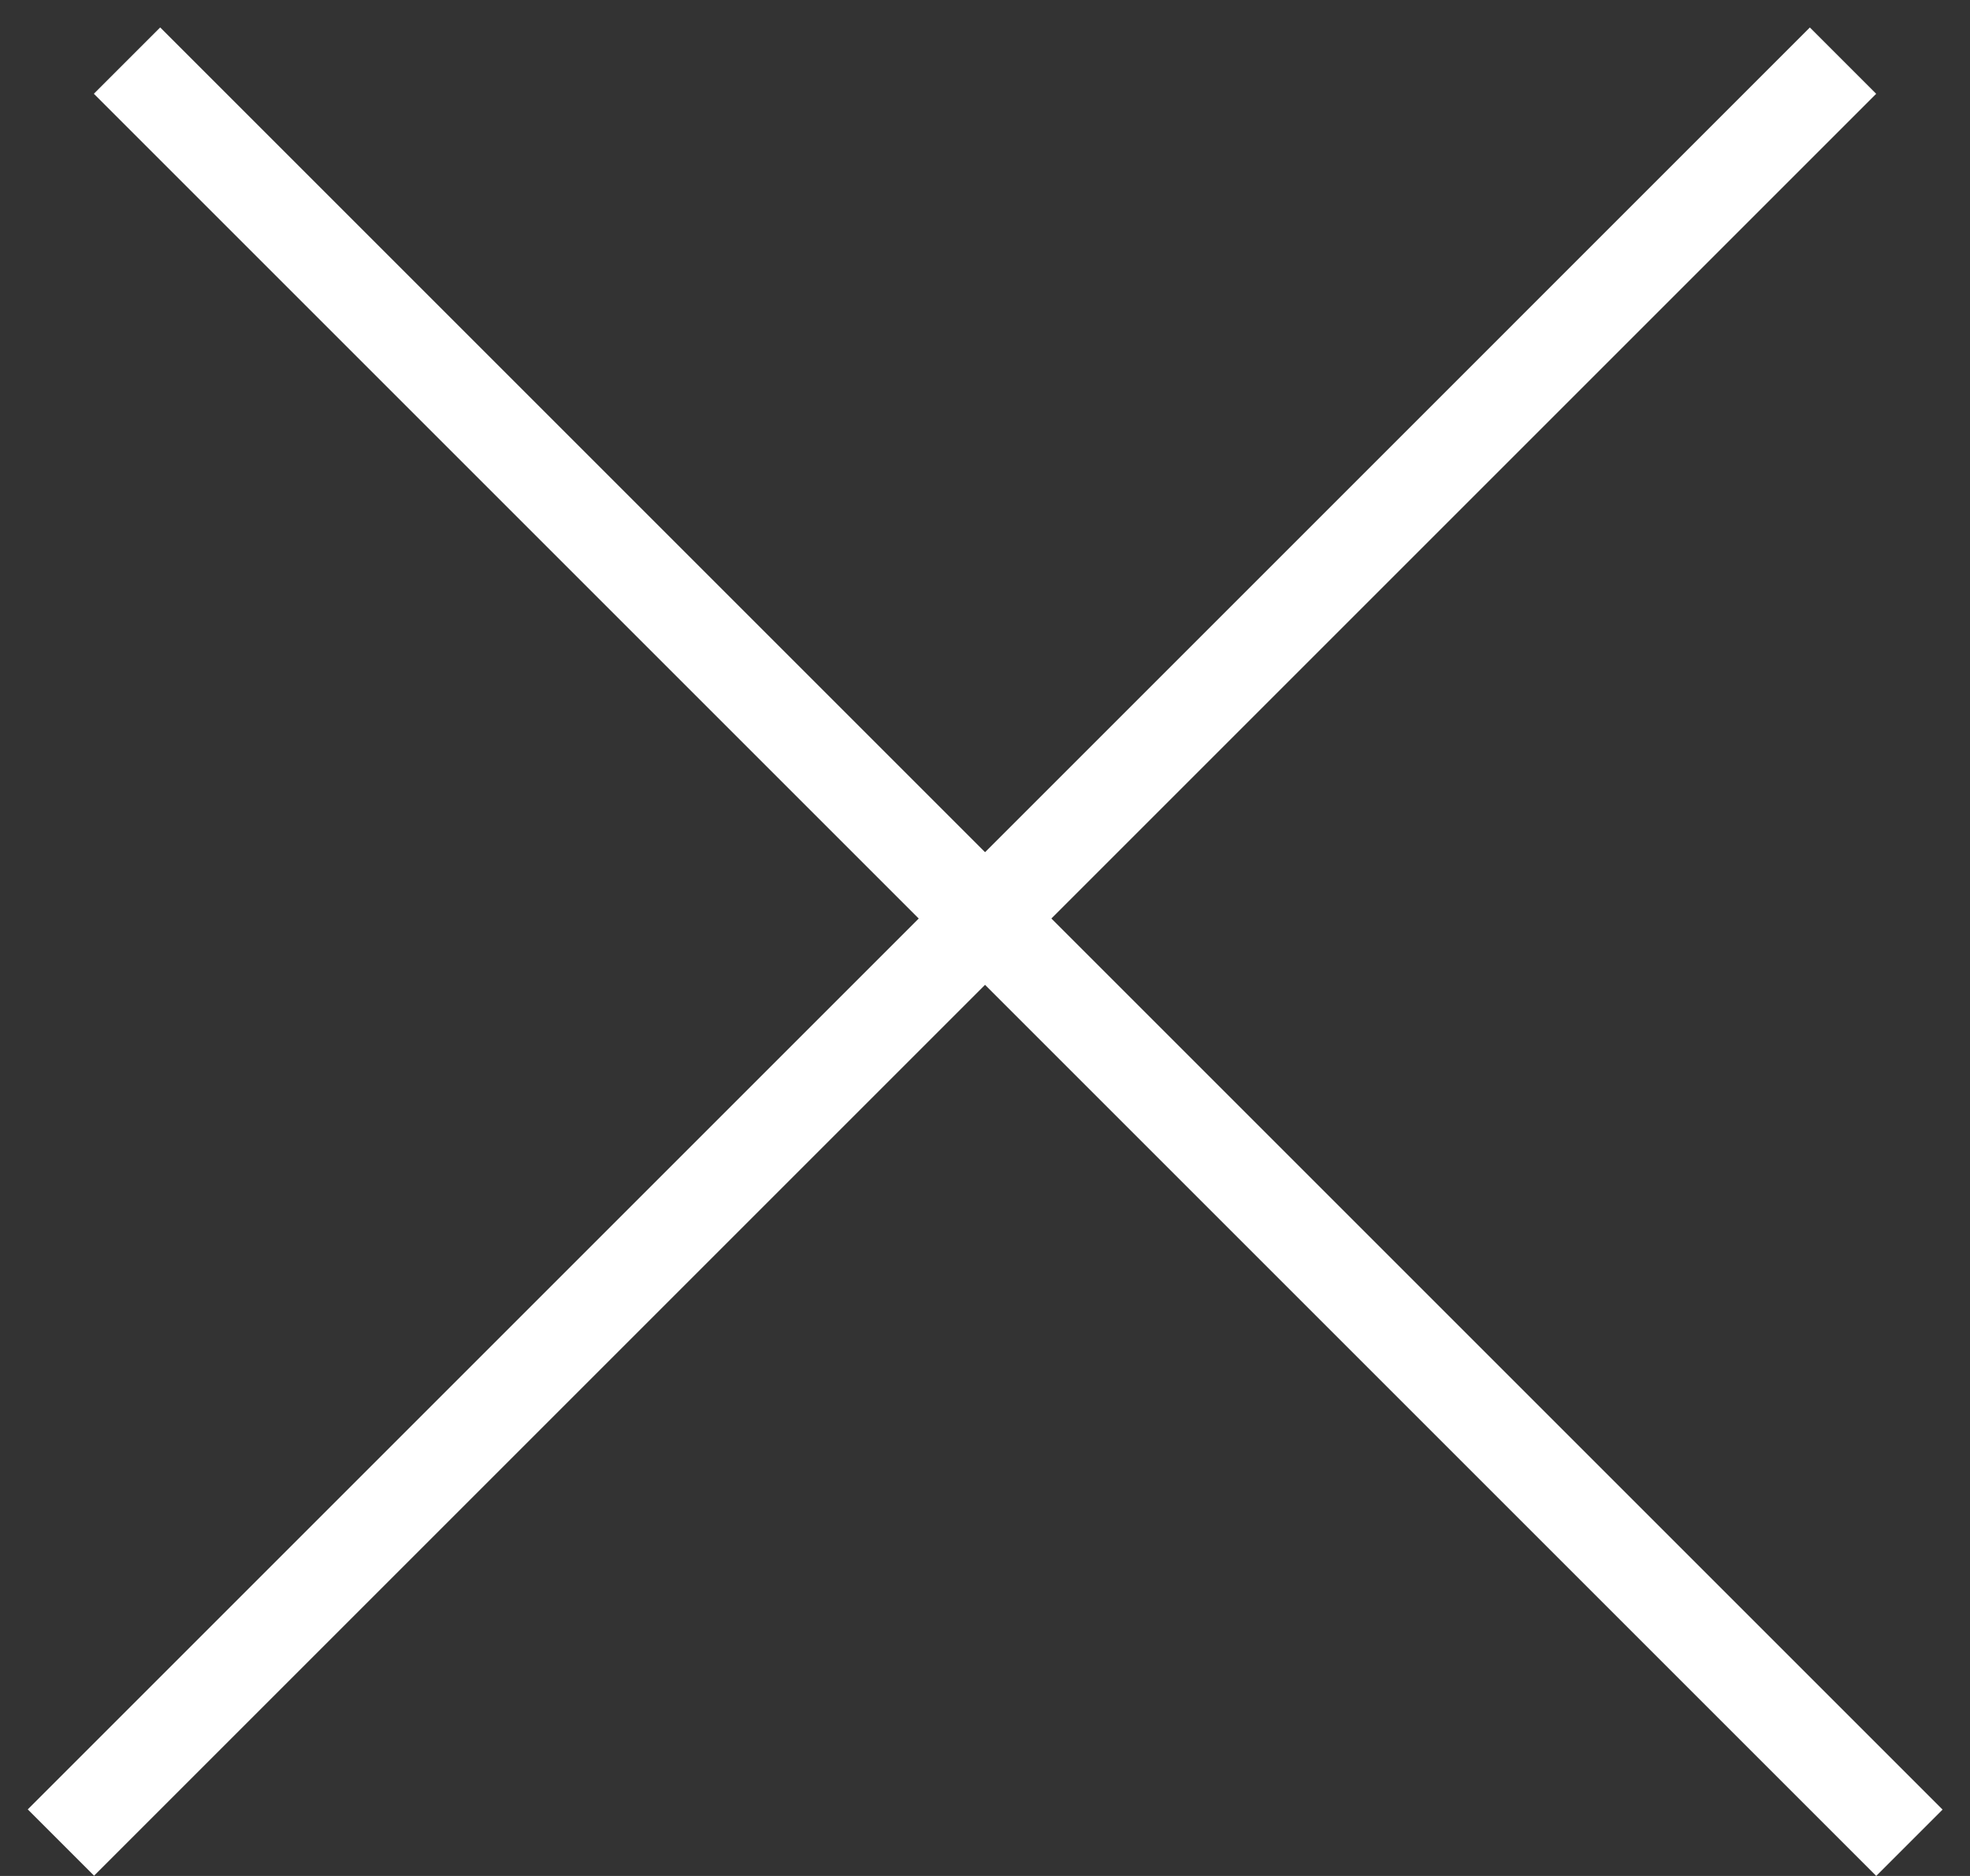 <svg width="21" height="20" viewBox="0 0 21 20" fill="none" xmlns="http://www.w3.org/2000/svg">
<rect x="0" y="0" width="21" height="20" fill="#333333" stroke="none"/>
<line x1="1.354" y1="0.646" x2="20.354" y2="19.646" stroke="white"/>
<line y1="-0.5" x2="26.87" y2="-0.5" transform="matrix(-0.707 0.707 0.707 0.707 20 1)" stroke="white"/>
</svg>
